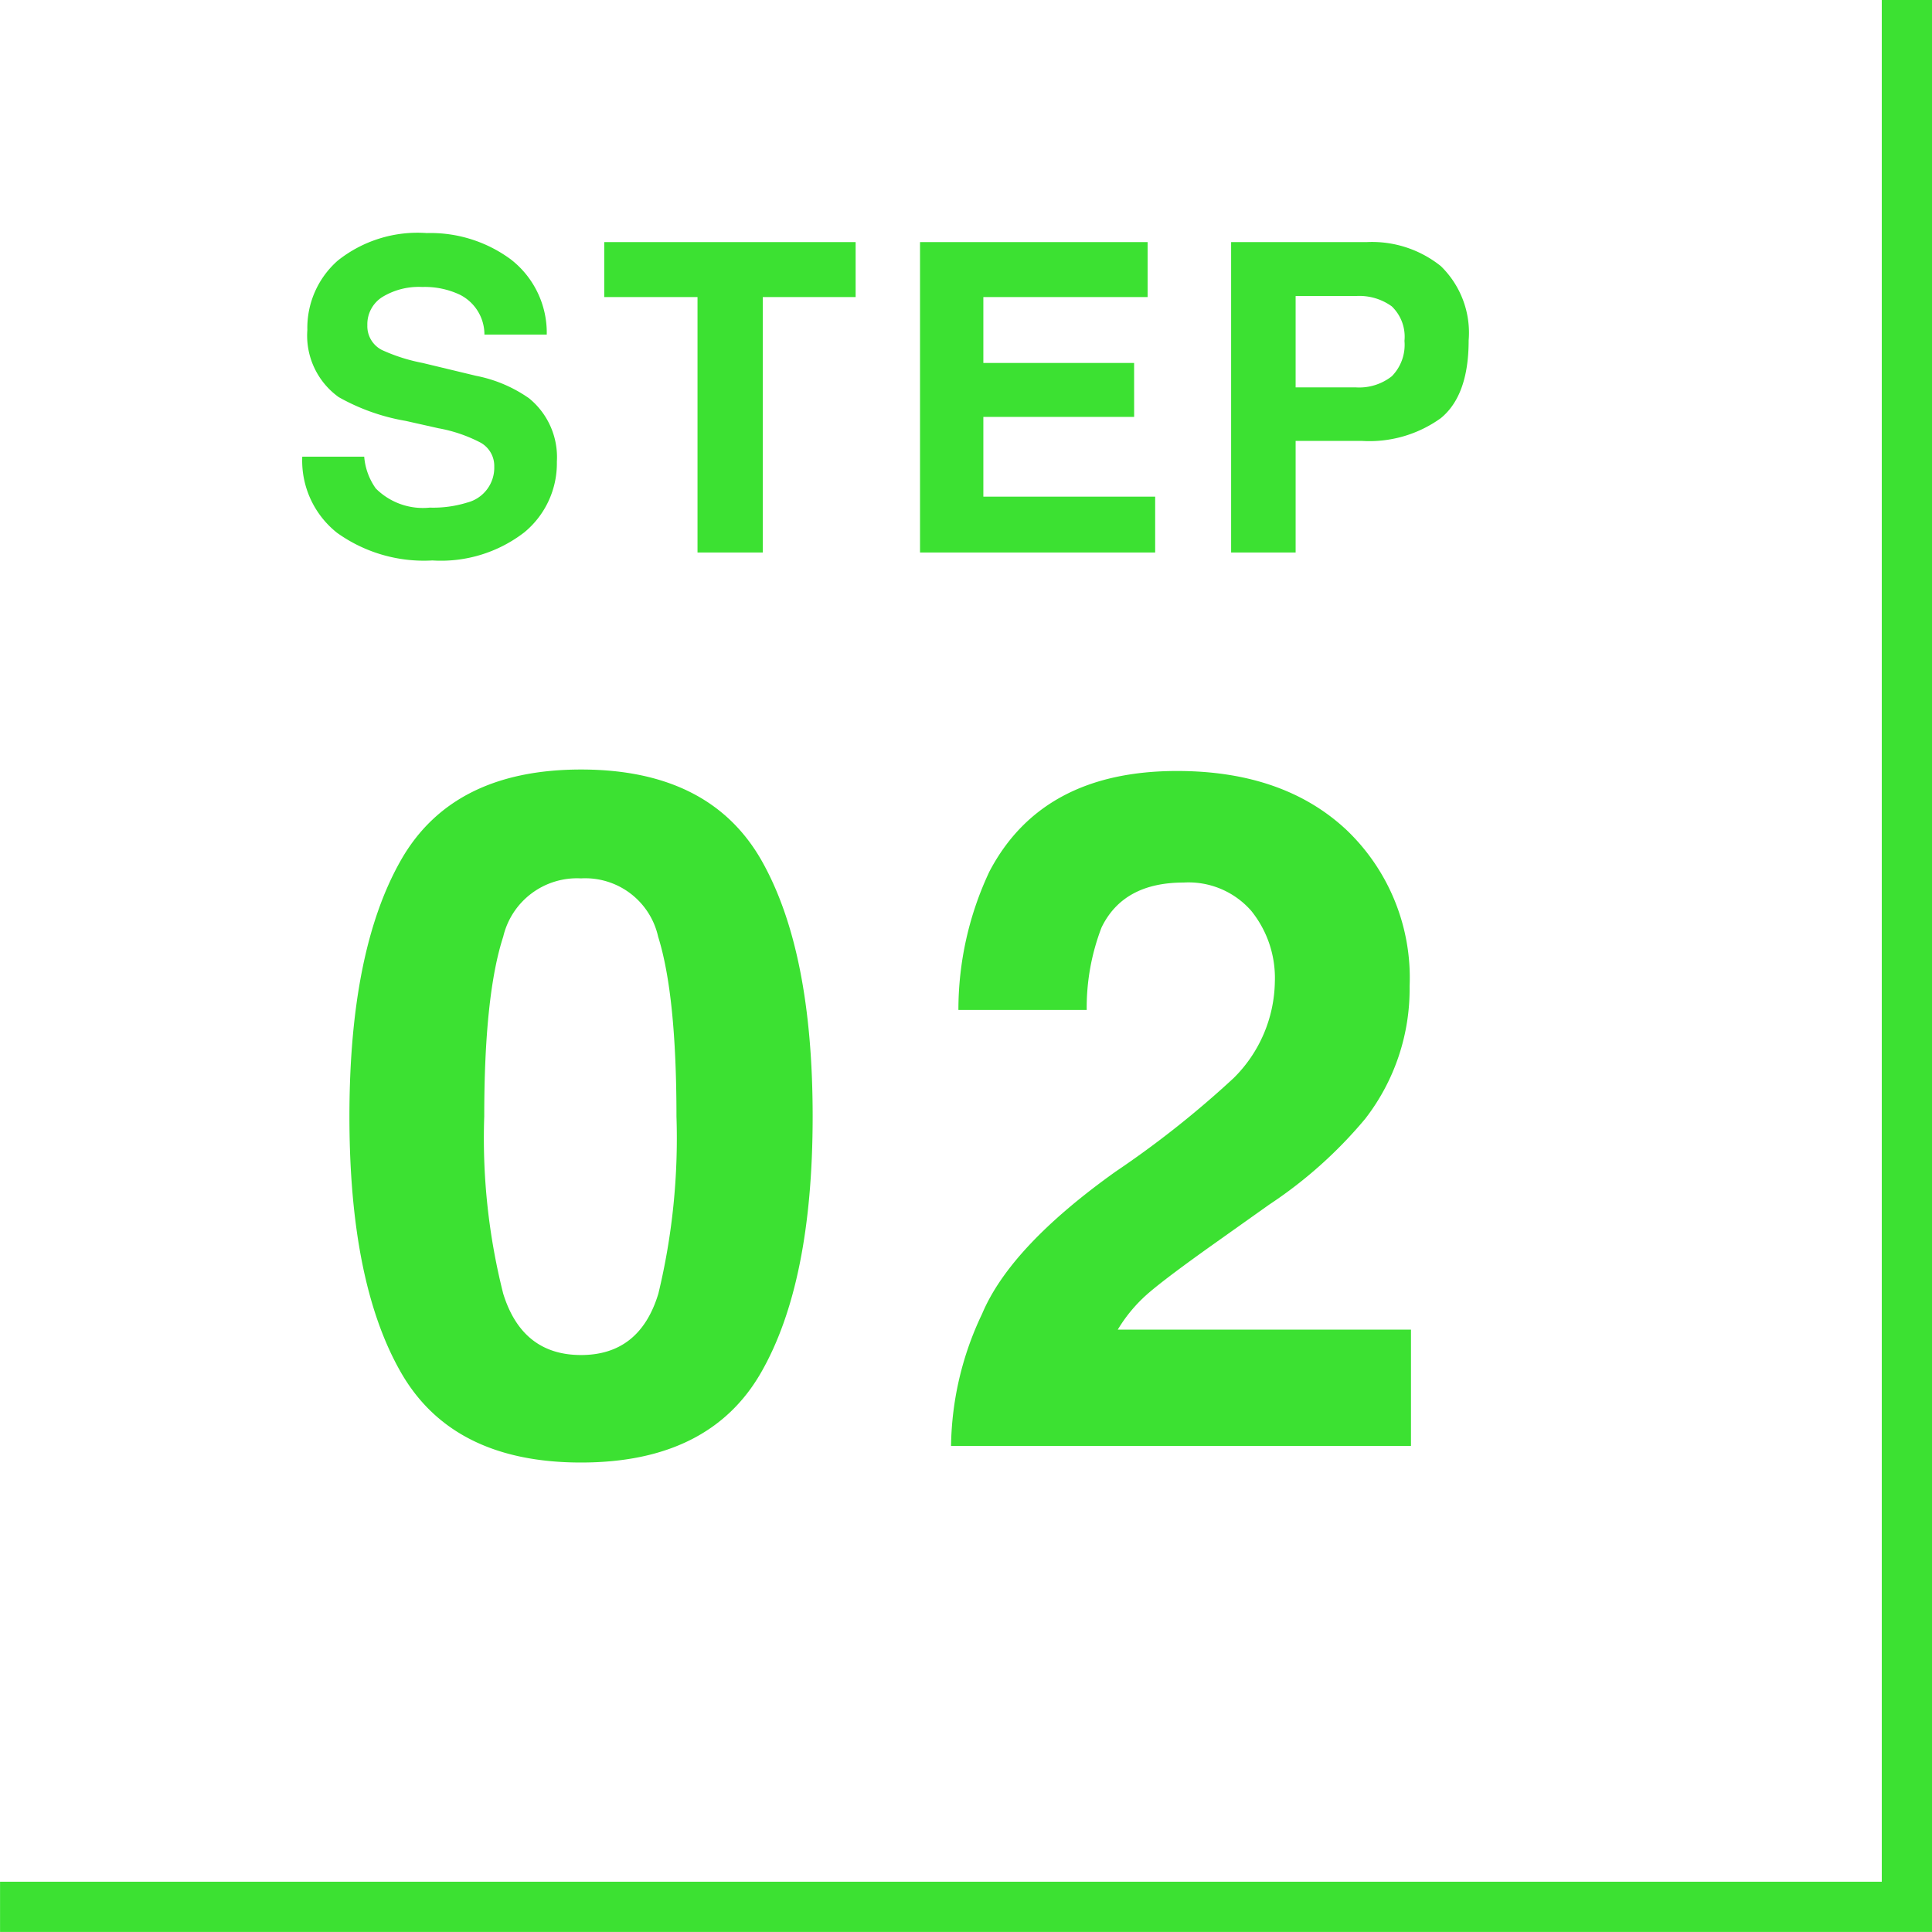 <svg xmlns="http://www.w3.org/2000/svg" width="115.403" height="115.403" viewBox="0 0 115.403 115.403">
  <g id="step02" transform="translate(-560.062 -770.15)">
    <path id="パス_190" data-name="パス 190" d="M673.965,770.15v113.9h-113.9" fill="none" stroke="#3ce132" stroke-miterlimit="10" stroke-width="3"/>
    <g id="グループ_43" data-name="グループ 43">
      <path id="パス_191" data-name="パス 191" d="M585.735,800.471a6.832,6.832,0,0,0,2.227-.3,2.149,2.149,0,0,0,1.623-2.15,1.593,1.593,0,0,0-.8-1.422,8.757,8.757,0,0,0-2.528-.867l-1.963-.441a12.37,12.37,0,0,1-4-1.42,4.521,4.521,0,0,1-1.873-4.013,5.352,5.352,0,0,1,1.811-4.137,7.651,7.651,0,0,1,5.319-1.649,8.076,8.076,0,0,1,5,1.555,5.543,5.543,0,0,1,2.17,4.509h-3.723a2.661,2.661,0,0,0-1.459-2.378,4.9,4.9,0,0,0-2.252-.466,4.19,4.19,0,0,0-2.388.6,1.922,1.922,0,0,0-.894,1.687,1.591,1.591,0,0,0,.881,1.482,10.619,10.619,0,0,0,2.415.768l3.194.768a8.266,8.266,0,0,1,3.17,1.345,4.534,4.534,0,0,1,1.66,3.787,5.339,5.339,0,0,1-1.944,4.219,8.142,8.142,0,0,1-5.49,1.679,8.907,8.907,0,0,1-5.7-1.654,5.5,5.5,0,0,1-2.074-4.546h3.7a3.8,3.8,0,0,0,.692,1.9A3.98,3.98,0,0,0,585.735,800.471Z" fill="#3ce132"/>
      <path id="パス_192" data-name="パス 192" d="M611.171,784.612v3.282h-5.545v15.257h-3.9V787.894h-5.571v-3.282Z" fill="#3ce132"/>
      <path id="パス_193" data-name="パス 193" d="M627.807,795.051H618.8v4.766h10.263v3.334H615.017V784.612h13.595v3.282H618.8v3.937h9.005Z" fill="#3ce132"/>
      <path id="パス_194" data-name="パス 194" d="M641.389,796.485h-3.936v6.666H633.6V784.612h8.077a6.57,6.57,0,0,1,4.45,1.434,5.554,5.554,0,0,1,1.661,4.44q0,3.28-1.661,4.64A7.3,7.3,0,0,1,641.389,796.485Zm1.811-3.862a2.677,2.677,0,0,0,.754-2.113,2.512,2.512,0,0,0-.761-2.063,3.308,3.308,0,0,0-2.131-.615h-3.609v5.458h3.609A3.147,3.147,0,0,0,643.2,792.623Z" fill="#3ce132"/>
      <path id="パス_195" data-name="パス 195" d="M594.769,857.51q-7.665,0-10.75-5.368t-3.085-15.3q0-9.93,3.085-15.327t10.75-5.4q7.665,0,10.763,5.4,3.074,5.392,3.072,15.327t-3.086,15.3Q602.434,857.509,594.769,857.51Zm4.622-10.1a39.591,39.591,0,0,0,1.078-10.572q0-7.246-1.094-10.736a4.46,4.46,0,0,0-4.606-3.484,4.529,4.529,0,0,0-4.649,3.484q-1.134,3.487-1.133,10.736a37.817,37.817,0,0,0,1.133,10.585q1.136,3.666,4.649,3.666T599.391,847.411Z" fill="#3ce132"/>
      <path id="パス_196" data-name="パス 196" d="M634.8,824.554a4.974,4.974,0,0,0-4.04-1.687q-3.6,0-4.9,2.683a13.344,13.344,0,0,0-.886,4.927h-7.664a19.379,19.379,0,0,1,1.855-8.274q3.155-6,11.206-6,6.363,0,10.127,3.527a12.2,12.2,0,0,1,3.763,9.339,12.643,12.643,0,0,1-2.656,7.914,26.475,26.475,0,0,1-5.727,5.119l-3.156,2.241q-2.961,2.1-4.054,3.043a8.986,8.986,0,0,0-1.839,2.186h17.514v6.946H616.87a18.821,18.821,0,0,1,1.854-7.886q1.686-4.011,7.969-8.495a58.539,58.539,0,0,0,7.055-5.589,8.262,8.262,0,0,0,2.464-5.756A6.38,6.38,0,0,0,634.8,824.554Z" fill="#3ce132"/>
    </g>
  </g>
</svg>
